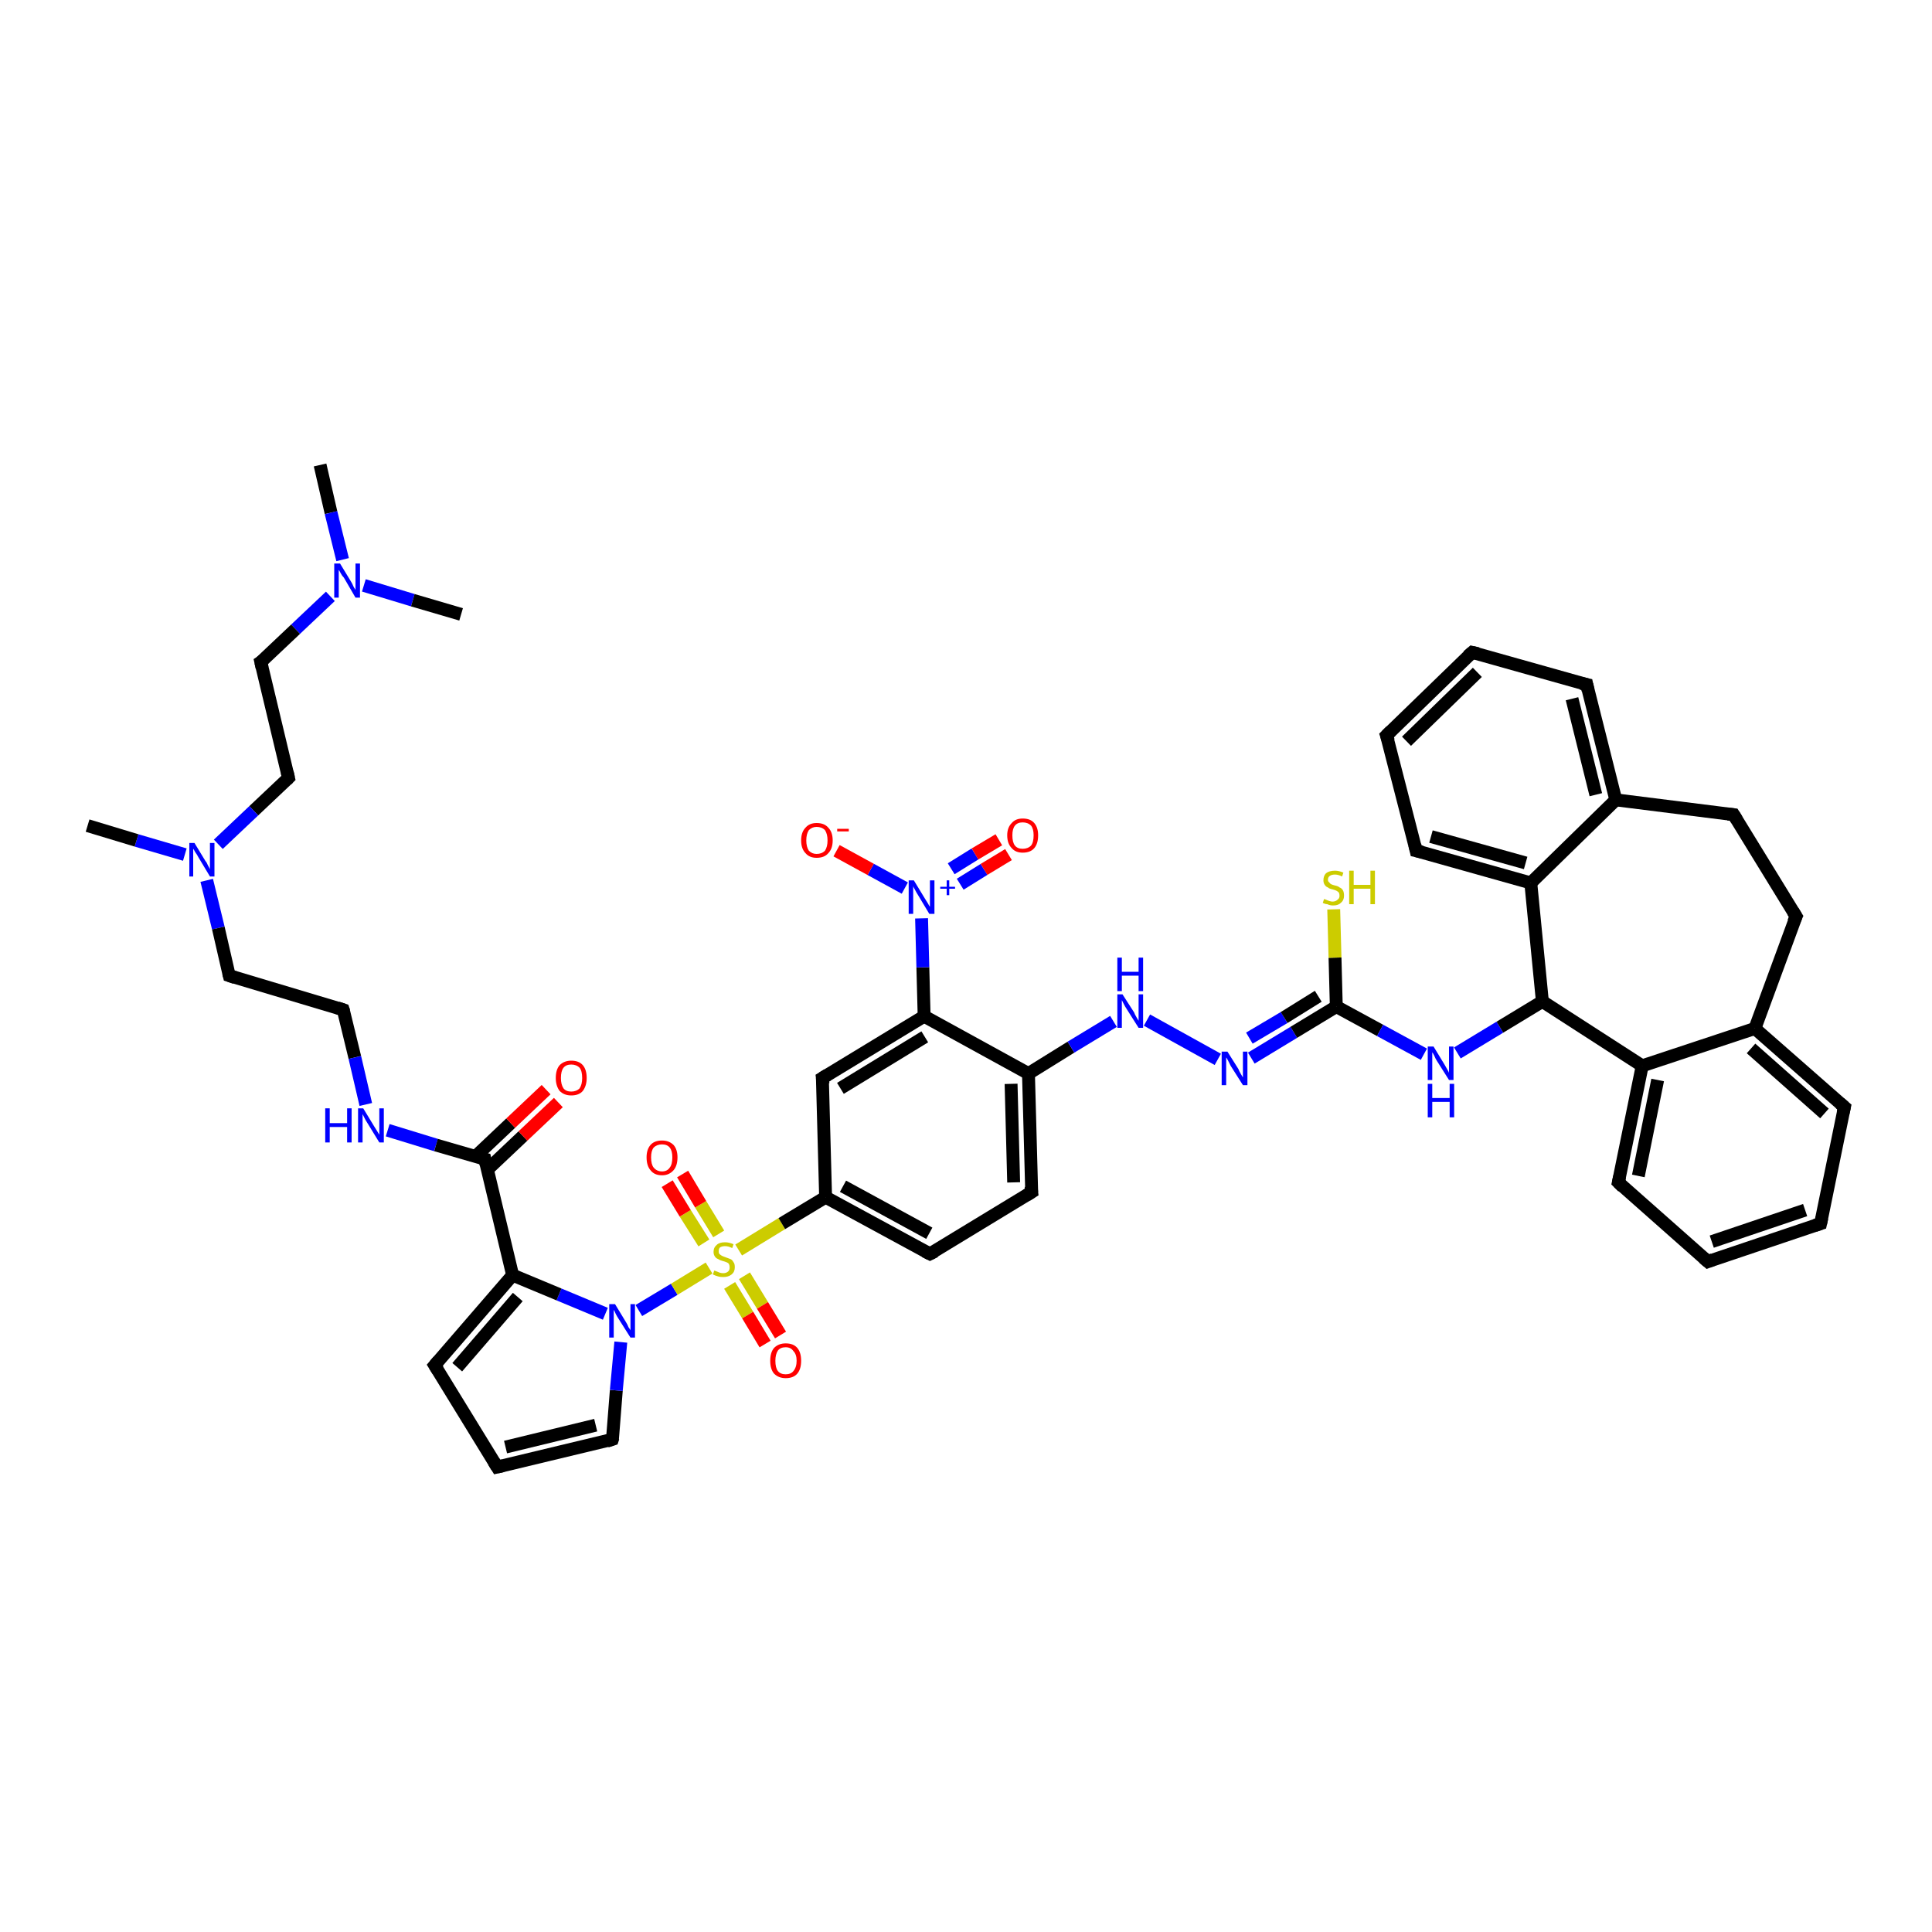 <?xml version='1.0' encoding='iso-8859-1'?>
<svg version='1.1' baseProfile='full'
              xmlns='http://www.w3.org/2000/svg'
                      xmlns:rdkit='http://www.rdkit.org/xml'
                      xmlns:xlink='http://www.w3.org/1999/xlink'
                  xml:space='preserve'
width='300px' height='300px' viewBox='0 0 300 300'>
<!-- END OF HEADER -->
<rect style='opacity:1.0;fill:#FFFFFF;stroke:none' width='300.0' height='300.0' x='0.0' y='0.0'> </rect>
<path class='bond-0 atom-0 atom-1' d='M 49.7,72.2 L 51.4,79.6' style='fill:none;fill-rule:evenodd;stroke:#000000;stroke-width:2.0px;stroke-linecap:butt;stroke-linejoin:miter;stroke-opacity:1' />
<path class='bond-0 atom-0 atom-1' d='M 51.4,79.6 L 53.2,86.9' style='fill:none;fill-rule:evenodd;stroke:#0000FF;stroke-width:2.0px;stroke-linecap:butt;stroke-linejoin:miter;stroke-opacity:1' />
<path class='bond-1 atom-1 atom-2' d='M 56.5,90.9 L 64.1,93.2' style='fill:none;fill-rule:evenodd;stroke:#0000FF;stroke-width:2.0px;stroke-linecap:butt;stroke-linejoin:miter;stroke-opacity:1' />
<path class='bond-1 atom-1 atom-2' d='M 64.1,93.2 L 71.6,95.4' style='fill:none;fill-rule:evenodd;stroke:#000000;stroke-width:2.0px;stroke-linecap:butt;stroke-linejoin:miter;stroke-opacity:1' />
<path class='bond-2 atom-1 atom-3' d='M 51.3,92.6 L 45.9,97.7' style='fill:none;fill-rule:evenodd;stroke:#0000FF;stroke-width:2.0px;stroke-linecap:butt;stroke-linejoin:miter;stroke-opacity:1' />
<path class='bond-2 atom-1 atom-3' d='M 45.9,97.7 L 40.5,102.8' style='fill:none;fill-rule:evenodd;stroke:#000000;stroke-width:2.0px;stroke-linecap:butt;stroke-linejoin:miter;stroke-opacity:1' />
<path class='bond-3 atom-3 atom-4' d='M 40.5,102.8 L 44.8,120.8' style='fill:none;fill-rule:evenodd;stroke:#000000;stroke-width:2.0px;stroke-linecap:butt;stroke-linejoin:miter;stroke-opacity:1' />
<path class='bond-4 atom-4 atom-5' d='M 44.8,120.8 L 39.4,125.9' style='fill:none;fill-rule:evenodd;stroke:#000000;stroke-width:2.0px;stroke-linecap:butt;stroke-linejoin:miter;stroke-opacity:1' />
<path class='bond-4 atom-4 atom-5' d='M 39.4,125.9 L 33.9,131.1' style='fill:none;fill-rule:evenodd;stroke:#0000FF;stroke-width:2.0px;stroke-linecap:butt;stroke-linejoin:miter;stroke-opacity:1' />
<path class='bond-5 atom-5 atom-6' d='M 28.7,132.7 L 21.2,130.5' style='fill:none;fill-rule:evenodd;stroke:#0000FF;stroke-width:2.0px;stroke-linecap:butt;stroke-linejoin:miter;stroke-opacity:1' />
<path class='bond-5 atom-5 atom-6' d='M 21.2,130.5 L 13.6,128.2' style='fill:none;fill-rule:evenodd;stroke:#000000;stroke-width:2.0px;stroke-linecap:butt;stroke-linejoin:miter;stroke-opacity:1' />
<path class='bond-6 atom-5 atom-7' d='M 32.1,136.7 L 33.9,144.1' style='fill:none;fill-rule:evenodd;stroke:#0000FF;stroke-width:2.0px;stroke-linecap:butt;stroke-linejoin:miter;stroke-opacity:1' />
<path class='bond-6 atom-5 atom-7' d='M 33.9,144.1 L 35.6,151.5' style='fill:none;fill-rule:evenodd;stroke:#000000;stroke-width:2.0px;stroke-linecap:butt;stroke-linejoin:miter;stroke-opacity:1' />
<path class='bond-7 atom-7 atom-8' d='M 35.6,151.5 L 53.3,156.8' style='fill:none;fill-rule:evenodd;stroke:#000000;stroke-width:2.0px;stroke-linecap:butt;stroke-linejoin:miter;stroke-opacity:1' />
<path class='bond-8 atom-8 atom-9' d='M 53.3,156.8 L 55.1,164.2' style='fill:none;fill-rule:evenodd;stroke:#000000;stroke-width:2.0px;stroke-linecap:butt;stroke-linejoin:miter;stroke-opacity:1' />
<path class='bond-8 atom-8 atom-9' d='M 55.1,164.2 L 56.8,171.5' style='fill:none;fill-rule:evenodd;stroke:#0000FF;stroke-width:2.0px;stroke-linecap:butt;stroke-linejoin:miter;stroke-opacity:1' />
<path class='bond-9 atom-9 atom-10' d='M 60.2,175.5 L 67.7,177.8' style='fill:none;fill-rule:evenodd;stroke:#0000FF;stroke-width:2.0px;stroke-linecap:butt;stroke-linejoin:miter;stroke-opacity:1' />
<path class='bond-9 atom-9 atom-10' d='M 67.7,177.8 L 75.3,180.0' style='fill:none;fill-rule:evenodd;stroke:#000000;stroke-width:2.0px;stroke-linecap:butt;stroke-linejoin:miter;stroke-opacity:1' />
<path class='bond-10 atom-10 atom-11' d='M 75.7,181.6 L 81.2,176.4' style='fill:none;fill-rule:evenodd;stroke:#000000;stroke-width:2.0px;stroke-linecap:butt;stroke-linejoin:miter;stroke-opacity:1' />
<path class='bond-10 atom-10 atom-11' d='M 81.2,176.4 L 86.7,171.2' style='fill:none;fill-rule:evenodd;stroke:#FF0000;stroke-width:2.0px;stroke-linecap:butt;stroke-linejoin:miter;stroke-opacity:1' />
<path class='bond-10 atom-10 atom-11' d='M 73.8,179.6 L 79.3,174.4' style='fill:none;fill-rule:evenodd;stroke:#000000;stroke-width:2.0px;stroke-linecap:butt;stroke-linejoin:miter;stroke-opacity:1' />
<path class='bond-10 atom-10 atom-11' d='M 79.3,174.4 L 84.8,169.2' style='fill:none;fill-rule:evenodd;stroke:#FF0000;stroke-width:2.0px;stroke-linecap:butt;stroke-linejoin:miter;stroke-opacity:1' />
<path class='bond-11 atom-10 atom-12' d='M 75.3,180.0 L 79.6,198.0' style='fill:none;fill-rule:evenodd;stroke:#000000;stroke-width:2.0px;stroke-linecap:butt;stroke-linejoin:miter;stroke-opacity:1' />
<path class='bond-12 atom-12 atom-13' d='M 79.6,198.0 L 67.5,212.0' style='fill:none;fill-rule:evenodd;stroke:#000000;stroke-width:2.0px;stroke-linecap:butt;stroke-linejoin:miter;stroke-opacity:1' />
<path class='bond-12 atom-12 atom-13' d='M 80.4,201.4 L 71.0,212.3' style='fill:none;fill-rule:evenodd;stroke:#000000;stroke-width:2.0px;stroke-linecap:butt;stroke-linejoin:miter;stroke-opacity:1' />
<path class='bond-13 atom-13 atom-14' d='M 67.5,212.0 L 77.2,227.8' style='fill:none;fill-rule:evenodd;stroke:#000000;stroke-width:2.0px;stroke-linecap:butt;stroke-linejoin:miter;stroke-opacity:1' />
<path class='bond-14 atom-14 atom-15' d='M 77.2,227.8 L 95.1,223.5' style='fill:none;fill-rule:evenodd;stroke:#000000;stroke-width:2.0px;stroke-linecap:butt;stroke-linejoin:miter;stroke-opacity:1' />
<path class='bond-14 atom-14 atom-15' d='M 78.5,224.7 L 92.5,221.3' style='fill:none;fill-rule:evenodd;stroke:#000000;stroke-width:2.0px;stroke-linecap:butt;stroke-linejoin:miter;stroke-opacity:1' />
<path class='bond-15 atom-15 atom-16' d='M 95.1,223.5 L 95.7,215.9' style='fill:none;fill-rule:evenodd;stroke:#000000;stroke-width:2.0px;stroke-linecap:butt;stroke-linejoin:miter;stroke-opacity:1' />
<path class='bond-15 atom-15 atom-16' d='M 95.7,215.9 L 96.4,208.4' style='fill:none;fill-rule:evenodd;stroke:#0000FF;stroke-width:2.0px;stroke-linecap:butt;stroke-linejoin:miter;stroke-opacity:1' />
<path class='bond-16 atom-16 atom-17' d='M 99.2,203.5 L 104.7,200.2' style='fill:none;fill-rule:evenodd;stroke:#0000FF;stroke-width:2.0px;stroke-linecap:butt;stroke-linejoin:miter;stroke-opacity:1' />
<path class='bond-16 atom-16 atom-17' d='M 104.7,200.2 L 110.1,196.9' style='fill:none;fill-rule:evenodd;stroke:#CCCC00;stroke-width:2.0px;stroke-linecap:butt;stroke-linejoin:miter;stroke-opacity:1' />
<path class='bond-17 atom-17 atom-18' d='M 111.6,191.6 L 108.8,187.0' style='fill:none;fill-rule:evenodd;stroke:#CCCC00;stroke-width:2.0px;stroke-linecap:butt;stroke-linejoin:miter;stroke-opacity:1' />
<path class='bond-17 atom-17 atom-18' d='M 108.8,187.0 L 106.0,182.3' style='fill:none;fill-rule:evenodd;stroke:#FF0000;stroke-width:2.0px;stroke-linecap:butt;stroke-linejoin:miter;stroke-opacity:1' />
<path class='bond-17 atom-17 atom-18' d='M 109.3,193.0 L 106.4,188.4' style='fill:none;fill-rule:evenodd;stroke:#CCCC00;stroke-width:2.0px;stroke-linecap:butt;stroke-linejoin:miter;stroke-opacity:1' />
<path class='bond-17 atom-17 atom-18' d='M 106.4,188.4 L 103.6,183.8' style='fill:none;fill-rule:evenodd;stroke:#FF0000;stroke-width:2.0px;stroke-linecap:butt;stroke-linejoin:miter;stroke-opacity:1' />
<path class='bond-18 atom-17 atom-19' d='M 113.3,199.6 L 116.1,204.2' style='fill:none;fill-rule:evenodd;stroke:#CCCC00;stroke-width:2.0px;stroke-linecap:butt;stroke-linejoin:miter;stroke-opacity:1' />
<path class='bond-18 atom-17 atom-19' d='M 116.1,204.2 L 118.8,208.7' style='fill:none;fill-rule:evenodd;stroke:#FF0000;stroke-width:2.0px;stroke-linecap:butt;stroke-linejoin:miter;stroke-opacity:1' />
<path class='bond-18 atom-17 atom-19' d='M 115.6,198.1 L 118.4,202.7' style='fill:none;fill-rule:evenodd;stroke:#CCCC00;stroke-width:2.0px;stroke-linecap:butt;stroke-linejoin:miter;stroke-opacity:1' />
<path class='bond-18 atom-17 atom-19' d='M 118.4,202.7 L 121.2,207.3' style='fill:none;fill-rule:evenodd;stroke:#FF0000;stroke-width:2.0px;stroke-linecap:butt;stroke-linejoin:miter;stroke-opacity:1' />
<path class='bond-19 atom-17 atom-20' d='M 114.7,194.1 L 121.4,190.0' style='fill:none;fill-rule:evenodd;stroke:#CCCC00;stroke-width:2.0px;stroke-linecap:butt;stroke-linejoin:miter;stroke-opacity:1' />
<path class='bond-19 atom-17 atom-20' d='M 121.4,190.0 L 128.2,185.9' style='fill:none;fill-rule:evenodd;stroke:#000000;stroke-width:2.0px;stroke-linecap:butt;stroke-linejoin:miter;stroke-opacity:1' />
<path class='bond-20 atom-20 atom-21' d='M 128.2,185.9 L 144.4,194.7' style='fill:none;fill-rule:evenodd;stroke:#000000;stroke-width:2.0px;stroke-linecap:butt;stroke-linejoin:miter;stroke-opacity:1' />
<path class='bond-20 atom-20 atom-21' d='M 130.9,184.2 L 144.3,191.5' style='fill:none;fill-rule:evenodd;stroke:#000000;stroke-width:2.0px;stroke-linecap:butt;stroke-linejoin:miter;stroke-opacity:1' />
<path class='bond-21 atom-21 atom-22' d='M 144.4,194.7 L 160.2,185.1' style='fill:none;fill-rule:evenodd;stroke:#000000;stroke-width:2.0px;stroke-linecap:butt;stroke-linejoin:miter;stroke-opacity:1' />
<path class='bond-22 atom-22 atom-23' d='M 160.2,185.1 L 159.7,166.7' style='fill:none;fill-rule:evenodd;stroke:#000000;stroke-width:2.0px;stroke-linecap:butt;stroke-linejoin:miter;stroke-opacity:1' />
<path class='bond-22 atom-22 atom-23' d='M 157.4,183.6 L 157.0,168.3' style='fill:none;fill-rule:evenodd;stroke:#000000;stroke-width:2.0px;stroke-linecap:butt;stroke-linejoin:miter;stroke-opacity:1' />
<path class='bond-23 atom-23 atom-24' d='M 159.7,166.7 L 166.3,162.6' style='fill:none;fill-rule:evenodd;stroke:#000000;stroke-width:2.0px;stroke-linecap:butt;stroke-linejoin:miter;stroke-opacity:1' />
<path class='bond-23 atom-23 atom-24' d='M 166.3,162.6 L 172.9,158.6' style='fill:none;fill-rule:evenodd;stroke:#0000FF;stroke-width:2.0px;stroke-linecap:butt;stroke-linejoin:miter;stroke-opacity:1' />
<path class='bond-24 atom-24 atom-25' d='M 178.1,158.4 L 189.1,164.5' style='fill:none;fill-rule:evenodd;stroke:#0000FF;stroke-width:2.0px;stroke-linecap:butt;stroke-linejoin:miter;stroke-opacity:1' />
<path class='bond-25 atom-25 atom-26' d='M 194.3,164.3 L 200.9,160.3' style='fill:none;fill-rule:evenodd;stroke:#0000FF;stroke-width:2.0px;stroke-linecap:butt;stroke-linejoin:miter;stroke-opacity:1' />
<path class='bond-25 atom-25 atom-26' d='M 200.9,160.3 L 207.5,156.3' style='fill:none;fill-rule:evenodd;stroke:#000000;stroke-width:2.0px;stroke-linecap:butt;stroke-linejoin:miter;stroke-opacity:1' />
<path class='bond-25 atom-25 atom-26' d='M 194.0,161.2 L 199.4,158.0' style='fill:none;fill-rule:evenodd;stroke:#0000FF;stroke-width:2.0px;stroke-linecap:butt;stroke-linejoin:miter;stroke-opacity:1' />
<path class='bond-25 atom-25 atom-26' d='M 199.4,158.0 L 204.7,154.7' style='fill:none;fill-rule:evenodd;stroke:#000000;stroke-width:2.0px;stroke-linecap:butt;stroke-linejoin:miter;stroke-opacity:1' />
<path class='bond-26 atom-26 atom-27' d='M 207.5,156.3 L 207.3,148.7' style='fill:none;fill-rule:evenodd;stroke:#000000;stroke-width:2.0px;stroke-linecap:butt;stroke-linejoin:miter;stroke-opacity:1' />
<path class='bond-26 atom-26 atom-27' d='M 207.3,148.7 L 207.1,141.2' style='fill:none;fill-rule:evenodd;stroke:#CCCC00;stroke-width:2.0px;stroke-linecap:butt;stroke-linejoin:miter;stroke-opacity:1' />
<path class='bond-27 atom-26 atom-28' d='M 207.5,156.3 L 214.3,160.0' style='fill:none;fill-rule:evenodd;stroke:#000000;stroke-width:2.0px;stroke-linecap:butt;stroke-linejoin:miter;stroke-opacity:1' />
<path class='bond-27 atom-26 atom-28' d='M 214.3,160.0 L 221.1,163.7' style='fill:none;fill-rule:evenodd;stroke:#0000FF;stroke-width:2.0px;stroke-linecap:butt;stroke-linejoin:miter;stroke-opacity:1' />
<path class='bond-28 atom-28 atom-29' d='M 226.3,163.5 L 232.9,159.5' style='fill:none;fill-rule:evenodd;stroke:#0000FF;stroke-width:2.0px;stroke-linecap:butt;stroke-linejoin:miter;stroke-opacity:1' />
<path class='bond-28 atom-28 atom-29' d='M 232.9,159.5 L 239.5,155.5' style='fill:none;fill-rule:evenodd;stroke:#000000;stroke-width:2.0px;stroke-linecap:butt;stroke-linejoin:miter;stroke-opacity:1' />
<path class='bond-29 atom-29 atom-30' d='M 239.5,155.5 L 255.0,165.5' style='fill:none;fill-rule:evenodd;stroke:#000000;stroke-width:2.0px;stroke-linecap:butt;stroke-linejoin:miter;stroke-opacity:1' />
<path class='bond-30 atom-30 atom-31' d='M 255.0,165.5 L 251.3,183.6' style='fill:none;fill-rule:evenodd;stroke:#000000;stroke-width:2.0px;stroke-linecap:butt;stroke-linejoin:miter;stroke-opacity:1' />
<path class='bond-30 atom-30 atom-31' d='M 257.4,167.7 L 254.4,182.6' style='fill:none;fill-rule:evenodd;stroke:#000000;stroke-width:2.0px;stroke-linecap:butt;stroke-linejoin:miter;stroke-opacity:1' />
<path class='bond-31 atom-31 atom-32' d='M 251.3,183.6 L 265.2,195.9' style='fill:none;fill-rule:evenodd;stroke:#000000;stroke-width:2.0px;stroke-linecap:butt;stroke-linejoin:miter;stroke-opacity:1' />
<path class='bond-32 atom-32 atom-33' d='M 265.2,195.9 L 282.7,190.0' style='fill:none;fill-rule:evenodd;stroke:#000000;stroke-width:2.0px;stroke-linecap:butt;stroke-linejoin:miter;stroke-opacity:1' />
<path class='bond-32 atom-32 atom-33' d='M 265.8,192.8 L 280.3,187.9' style='fill:none;fill-rule:evenodd;stroke:#000000;stroke-width:2.0px;stroke-linecap:butt;stroke-linejoin:miter;stroke-opacity:1' />
<path class='bond-33 atom-33 atom-34' d='M 282.7,190.0 L 286.4,171.9' style='fill:none;fill-rule:evenodd;stroke:#000000;stroke-width:2.0px;stroke-linecap:butt;stroke-linejoin:miter;stroke-opacity:1' />
<path class='bond-34 atom-34 atom-35' d='M 286.4,171.9 L 272.5,159.7' style='fill:none;fill-rule:evenodd;stroke:#000000;stroke-width:2.0px;stroke-linecap:butt;stroke-linejoin:miter;stroke-opacity:1' />
<path class='bond-34 atom-34 atom-35' d='M 283.3,172.9 L 271.9,162.8' style='fill:none;fill-rule:evenodd;stroke:#000000;stroke-width:2.0px;stroke-linecap:butt;stroke-linejoin:miter;stroke-opacity:1' />
<path class='bond-35 atom-35 atom-36' d='M 272.5,159.7 L 278.9,142.3' style='fill:none;fill-rule:evenodd;stroke:#000000;stroke-width:2.0px;stroke-linecap:butt;stroke-linejoin:miter;stroke-opacity:1' />
<path class='bond-36 atom-36 atom-37' d='M 278.9,142.3 L 269.2,126.5' style='fill:none;fill-rule:evenodd;stroke:#000000;stroke-width:2.0px;stroke-linecap:butt;stroke-linejoin:miter;stroke-opacity:1' />
<path class='bond-37 atom-37 atom-38' d='M 269.2,126.5 L 250.9,124.2' style='fill:none;fill-rule:evenodd;stroke:#000000;stroke-width:2.0px;stroke-linecap:butt;stroke-linejoin:miter;stroke-opacity:1' />
<path class='bond-38 atom-38 atom-39' d='M 250.9,124.2 L 246.4,106.3' style='fill:none;fill-rule:evenodd;stroke:#000000;stroke-width:2.0px;stroke-linecap:butt;stroke-linejoin:miter;stroke-opacity:1' />
<path class='bond-38 atom-38 atom-39' d='M 247.8,123.4 L 244.1,108.5' style='fill:none;fill-rule:evenodd;stroke:#000000;stroke-width:2.0px;stroke-linecap:butt;stroke-linejoin:miter;stroke-opacity:1' />
<path class='bond-39 atom-39 atom-40' d='M 246.4,106.3 L 228.6,101.3' style='fill:none;fill-rule:evenodd;stroke:#000000;stroke-width:2.0px;stroke-linecap:butt;stroke-linejoin:miter;stroke-opacity:1' />
<path class='bond-40 atom-40 atom-41' d='M 228.6,101.3 L 215.3,114.2' style='fill:none;fill-rule:evenodd;stroke:#000000;stroke-width:2.0px;stroke-linecap:butt;stroke-linejoin:miter;stroke-opacity:1' />
<path class='bond-40 atom-40 atom-41' d='M 229.4,104.4 L 218.4,115.1' style='fill:none;fill-rule:evenodd;stroke:#000000;stroke-width:2.0px;stroke-linecap:butt;stroke-linejoin:miter;stroke-opacity:1' />
<path class='bond-41 atom-41 atom-42' d='M 215.3,114.2 L 219.9,132.1' style='fill:none;fill-rule:evenodd;stroke:#000000;stroke-width:2.0px;stroke-linecap:butt;stroke-linejoin:miter;stroke-opacity:1' />
<path class='bond-42 atom-42 atom-43' d='M 219.9,132.1 L 237.7,137.1' style='fill:none;fill-rule:evenodd;stroke:#000000;stroke-width:2.0px;stroke-linecap:butt;stroke-linejoin:miter;stroke-opacity:1' />
<path class='bond-42 atom-42 atom-43' d='M 222.2,129.9 L 236.9,134.0' style='fill:none;fill-rule:evenodd;stroke:#000000;stroke-width:2.0px;stroke-linecap:butt;stroke-linejoin:miter;stroke-opacity:1' />
<path class='bond-43 atom-23 atom-44' d='M 159.7,166.7 L 143.5,157.8' style='fill:none;fill-rule:evenodd;stroke:#000000;stroke-width:2.0px;stroke-linecap:butt;stroke-linejoin:miter;stroke-opacity:1' />
<path class='bond-44 atom-44 atom-45' d='M 143.5,157.8 L 143.3,150.2' style='fill:none;fill-rule:evenodd;stroke:#000000;stroke-width:2.0px;stroke-linecap:butt;stroke-linejoin:miter;stroke-opacity:1' />
<path class='bond-44 atom-44 atom-45' d='M 143.3,150.2 L 143.1,142.6' style='fill:none;fill-rule:evenodd;stroke:#0000FF;stroke-width:2.0px;stroke-linecap:butt;stroke-linejoin:miter;stroke-opacity:1' />
<path class='bond-45 atom-45 atom-46' d='M 149.1,137.3 L 152.8,135.0' style='fill:none;fill-rule:evenodd;stroke:#0000FF;stroke-width:2.0px;stroke-linecap:butt;stroke-linejoin:miter;stroke-opacity:1' />
<path class='bond-45 atom-45 atom-46' d='M 152.8,135.0 L 156.6,132.7' style='fill:none;fill-rule:evenodd;stroke:#FF0000;stroke-width:2.0px;stroke-linecap:butt;stroke-linejoin:miter;stroke-opacity:1' />
<path class='bond-45 atom-45 atom-46' d='M 147.7,134.9 L 151.4,132.6' style='fill:none;fill-rule:evenodd;stroke:#0000FF;stroke-width:2.0px;stroke-linecap:butt;stroke-linejoin:miter;stroke-opacity:1' />
<path class='bond-45 atom-45 atom-46' d='M 151.4,132.6 L 155.1,130.4' style='fill:none;fill-rule:evenodd;stroke:#FF0000;stroke-width:2.0px;stroke-linecap:butt;stroke-linejoin:miter;stroke-opacity:1' />
<path class='bond-46 atom-45 atom-47' d='M 140.5,137.9 L 135.2,135.0' style='fill:none;fill-rule:evenodd;stroke:#0000FF;stroke-width:2.0px;stroke-linecap:butt;stroke-linejoin:miter;stroke-opacity:1' />
<path class='bond-46 atom-45 atom-47' d='M 135.2,135.0 L 129.9,132.1' style='fill:none;fill-rule:evenodd;stroke:#FF0000;stroke-width:2.0px;stroke-linecap:butt;stroke-linejoin:miter;stroke-opacity:1' />
<path class='bond-47 atom-44 atom-48' d='M 143.5,157.8 L 127.7,167.4' style='fill:none;fill-rule:evenodd;stroke:#000000;stroke-width:2.0px;stroke-linecap:butt;stroke-linejoin:miter;stroke-opacity:1' />
<path class='bond-47 atom-44 atom-48' d='M 143.6,161.0 L 130.5,169.0' style='fill:none;fill-rule:evenodd;stroke:#000000;stroke-width:2.0px;stroke-linecap:butt;stroke-linejoin:miter;stroke-opacity:1' />
<path class='bond-48 atom-16 atom-12' d='M 94.0,204.0 L 86.8,201.0' style='fill:none;fill-rule:evenodd;stroke:#0000FF;stroke-width:2.0px;stroke-linecap:butt;stroke-linejoin:miter;stroke-opacity:1' />
<path class='bond-48 atom-16 atom-12' d='M 86.8,201.0 L 79.6,198.0' style='fill:none;fill-rule:evenodd;stroke:#000000;stroke-width:2.0px;stroke-linecap:butt;stroke-linejoin:miter;stroke-opacity:1' />
<path class='bond-49 atom-48 atom-20' d='M 127.7,167.4 L 128.2,185.9' style='fill:none;fill-rule:evenodd;stroke:#000000;stroke-width:2.0px;stroke-linecap:butt;stroke-linejoin:miter;stroke-opacity:1' />
<path class='bond-50 atom-43 atom-29' d='M 237.7,137.1 L 239.5,155.5' style='fill:none;fill-rule:evenodd;stroke:#000000;stroke-width:2.0px;stroke-linecap:butt;stroke-linejoin:miter;stroke-opacity:1' />
<path class='bond-51 atom-35 atom-30' d='M 272.5,159.7 L 255.0,165.5' style='fill:none;fill-rule:evenodd;stroke:#000000;stroke-width:2.0px;stroke-linecap:butt;stroke-linejoin:miter;stroke-opacity:1' />
<path class='bond-52 atom-43 atom-38' d='M 237.7,137.1 L 250.9,124.2' style='fill:none;fill-rule:evenodd;stroke:#000000;stroke-width:2.0px;stroke-linecap:butt;stroke-linejoin:miter;stroke-opacity:1' />
<path d='M 40.8,102.6 L 40.5,102.8 L 40.7,103.7' style='fill:none;stroke:#000000;stroke-width:2.0px;stroke-linecap:butt;stroke-linejoin:miter;stroke-opacity:1;' />
<path d='M 44.6,119.9 L 44.8,120.8 L 44.5,121.1' style='fill:none;stroke:#000000;stroke-width:2.0px;stroke-linecap:butt;stroke-linejoin:miter;stroke-opacity:1;' />
<path d='M 35.5,151.1 L 35.6,151.5 L 36.5,151.8' style='fill:none;stroke:#000000;stroke-width:2.0px;stroke-linecap:butt;stroke-linejoin:miter;stroke-opacity:1;' />
<path d='M 52.4,156.5 L 53.3,156.8 L 53.4,157.1' style='fill:none;stroke:#000000;stroke-width:2.0px;stroke-linecap:butt;stroke-linejoin:miter;stroke-opacity:1;' />
<path d='M 74.9,179.9 L 75.3,180.0 L 75.5,180.9' style='fill:none;stroke:#000000;stroke-width:2.0px;stroke-linecap:butt;stroke-linejoin:miter;stroke-opacity:1;' />
<path d='M 68.1,211.3 L 67.5,212.0 L 68.0,212.8' style='fill:none;stroke:#000000;stroke-width:2.0px;stroke-linecap:butt;stroke-linejoin:miter;stroke-opacity:1;' />
<path d='M 76.7,227.0 L 77.2,227.8 L 78.1,227.6' style='fill:none;stroke:#000000;stroke-width:2.0px;stroke-linecap:butt;stroke-linejoin:miter;stroke-opacity:1;' />
<path d='M 94.2,223.8 L 95.1,223.5 L 95.2,223.2' style='fill:none;stroke:#000000;stroke-width:2.0px;stroke-linecap:butt;stroke-linejoin:miter;stroke-opacity:1;' />
<path d='M 143.6,194.3 L 144.4,194.7 L 145.2,194.3' style='fill:none;stroke:#000000;stroke-width:2.0px;stroke-linecap:butt;stroke-linejoin:miter;stroke-opacity:1;' />
<path d='M 159.4,185.6 L 160.2,185.1 L 160.1,184.2' style='fill:none;stroke:#000000;stroke-width:2.0px;stroke-linecap:butt;stroke-linejoin:miter;stroke-opacity:1;' />
<path d='M 251.5,182.7 L 251.3,183.6 L 252.0,184.3' style='fill:none;stroke:#000000;stroke-width:2.0px;stroke-linecap:butt;stroke-linejoin:miter;stroke-opacity:1;' />
<path d='M 264.5,195.3 L 265.2,195.9 L 266.0,195.6' style='fill:none;stroke:#000000;stroke-width:2.0px;stroke-linecap:butt;stroke-linejoin:miter;stroke-opacity:1;' />
<path d='M 281.8,190.3 L 282.7,190.0 L 282.9,189.1' style='fill:none;stroke:#000000;stroke-width:2.0px;stroke-linecap:butt;stroke-linejoin:miter;stroke-opacity:1;' />
<path d='M 286.2,172.8 L 286.4,171.9 L 285.7,171.3' style='fill:none;stroke:#000000;stroke-width:2.0px;stroke-linecap:butt;stroke-linejoin:miter;stroke-opacity:1;' />
<path d='M 278.5,143.2 L 278.9,142.3 L 278.4,141.5' style='fill:none;stroke:#000000;stroke-width:2.0px;stroke-linecap:butt;stroke-linejoin:miter;stroke-opacity:1;' />
<path d='M 269.7,127.3 L 269.2,126.5 L 268.3,126.4' style='fill:none;stroke:#000000;stroke-width:2.0px;stroke-linecap:butt;stroke-linejoin:miter;stroke-opacity:1;' />
<path d='M 246.6,107.2 L 246.4,106.3 L 245.5,106.1' style='fill:none;stroke:#000000;stroke-width:2.0px;stroke-linecap:butt;stroke-linejoin:miter;stroke-opacity:1;' />
<path d='M 229.5,101.5 L 228.6,101.3 L 227.9,101.9' style='fill:none;stroke:#000000;stroke-width:2.0px;stroke-linecap:butt;stroke-linejoin:miter;stroke-opacity:1;' />
<path d='M 216.0,113.5 L 215.3,114.2 L 215.6,115.1' style='fill:none;stroke:#000000;stroke-width:2.0px;stroke-linecap:butt;stroke-linejoin:miter;stroke-opacity:1;' />
<path d='M 219.7,131.2 L 219.9,132.1 L 220.8,132.3' style='fill:none;stroke:#000000;stroke-width:2.0px;stroke-linecap:butt;stroke-linejoin:miter;stroke-opacity:1;' />
<path d='M 128.5,166.9 L 127.7,167.4 L 127.8,168.3' style='fill:none;stroke:#000000;stroke-width:2.0px;stroke-linecap:butt;stroke-linejoin:miter;stroke-opacity:1;' />
<path class='atom-1' d='M 52.8 87.5
L 54.5 90.3
Q 54.7 90.6, 54.9 91.1
Q 55.2 91.6, 55.2 91.6
L 55.2 87.5
L 55.9 87.5
L 55.9 92.8
L 55.2 92.8
L 53.4 89.7
Q 53.1 89.4, 52.9 89.0
Q 52.7 88.6, 52.6 88.5
L 52.6 92.8
L 51.9 92.8
L 51.9 87.5
L 52.8 87.5
' fill='#0000FF'/>
<path class='atom-5' d='M 30.2 130.9
L 31.9 133.7
Q 32.1 133.9, 32.3 134.4
Q 32.6 134.9, 32.6 135.0
L 32.6 130.9
L 33.3 130.9
L 33.3 136.1
L 32.6 136.1
L 30.8 133.1
Q 30.6 132.7, 30.3 132.3
Q 30.1 131.9, 30.0 131.8
L 30.0 136.1
L 29.4 136.1
L 29.4 130.9
L 30.2 130.9
' fill='#0000FF'/>
<path class='atom-9' d='M 50.5 172.1
L 51.2 172.1
L 51.2 174.4
L 53.9 174.4
L 53.9 172.1
L 54.6 172.1
L 54.6 177.4
L 53.9 177.4
L 53.9 175.0
L 51.2 175.0
L 51.2 177.4
L 50.5 177.4
L 50.5 172.1
' fill='#0000FF'/>
<path class='atom-9' d='M 56.4 172.1
L 58.1 174.9
Q 58.3 175.2, 58.6 175.7
Q 58.9 176.2, 58.9 176.2
L 58.9 172.1
L 59.6 172.1
L 59.6 177.4
L 58.9 177.4
L 57.0 174.3
Q 56.8 174.0, 56.6 173.6
Q 56.4 173.2, 56.3 173.0
L 56.3 177.4
L 55.6 177.4
L 55.6 172.1
L 56.4 172.1
' fill='#0000FF'/>
<path class='atom-11' d='M 86.3 167.4
Q 86.3 166.1, 86.9 165.4
Q 87.6 164.7, 88.7 164.7
Q 89.9 164.7, 90.5 165.4
Q 91.1 166.1, 91.1 167.4
Q 91.1 168.6, 90.5 169.4
Q 89.9 170.1, 88.7 170.1
Q 87.6 170.1, 86.9 169.4
Q 86.3 168.6, 86.3 167.4
M 88.7 169.5
Q 89.5 169.5, 90.0 169.0
Q 90.4 168.4, 90.4 167.4
Q 90.4 166.3, 90.0 165.8
Q 89.5 165.3, 88.7 165.3
Q 87.9 165.3, 87.5 165.8
Q 87.1 166.3, 87.1 167.4
Q 87.1 168.4, 87.5 169.0
Q 87.9 169.5, 88.7 169.5
' fill='#FF0000'/>
<path class='atom-16' d='M 95.5 202.5
L 97.2 205.3
Q 97.4 205.6, 97.6 206.1
Q 97.9 206.5, 97.9 206.6
L 97.9 202.5
L 98.6 202.5
L 98.6 207.7
L 97.9 207.7
L 96.0 204.7
Q 95.8 204.4, 95.6 204.0
Q 95.4 203.5, 95.3 203.4
L 95.3 207.7
L 94.6 207.7
L 94.6 202.5
L 95.5 202.5
' fill='#0000FF'/>
<path class='atom-17' d='M 110.9 197.3
Q 111.0 197.3, 111.2 197.4
Q 111.5 197.5, 111.7 197.6
Q 112.0 197.7, 112.3 197.7
Q 112.8 197.7, 113.1 197.4
Q 113.3 197.2, 113.3 196.8
Q 113.3 196.5, 113.2 196.3
Q 113.1 196.1, 112.8 196.0
Q 112.6 195.9, 112.2 195.8
Q 111.8 195.7, 111.5 195.5
Q 111.2 195.4, 111.0 195.1
Q 110.8 194.8, 110.8 194.4
Q 110.8 193.7, 111.3 193.3
Q 111.7 192.9, 112.6 192.9
Q 113.2 192.9, 113.9 193.2
L 113.7 193.8
Q 113.1 193.5, 112.6 193.5
Q 112.1 193.5, 111.8 193.7
Q 111.6 193.9, 111.6 194.3
Q 111.6 194.6, 111.7 194.7
Q 111.9 194.9, 112.1 195.0
Q 112.3 195.1, 112.6 195.2
Q 113.1 195.4, 113.4 195.5
Q 113.7 195.6, 113.9 196.0
Q 114.1 196.2, 114.1 196.8
Q 114.1 197.5, 113.6 197.9
Q 113.1 198.3, 112.3 198.3
Q 111.8 198.3, 111.5 198.2
Q 111.1 198.1, 110.7 197.9
L 110.9 197.3
' fill='#CCCC00'/>
<path class='atom-18' d='M 100.4 179.7
Q 100.4 178.5, 101.0 177.8
Q 101.6 177.1, 102.8 177.1
Q 103.9 177.1, 104.6 177.8
Q 105.2 178.5, 105.2 179.7
Q 105.2 181.0, 104.6 181.7
Q 103.9 182.5, 102.8 182.5
Q 101.6 182.5, 101.0 181.7
Q 100.4 181.0, 100.4 179.7
M 102.8 181.9
Q 103.6 181.9, 104.0 181.3
Q 104.4 180.8, 104.4 179.7
Q 104.4 178.7, 104.0 178.2
Q 103.6 177.7, 102.8 177.7
Q 102.0 177.7, 101.5 178.2
Q 101.1 178.7, 101.1 179.7
Q 101.1 180.8, 101.5 181.3
Q 102.0 181.9, 102.8 181.9
' fill='#FF0000'/>
<path class='atom-19' d='M 119.6 211.3
Q 119.6 210.0, 120.2 209.3
Q 120.9 208.6, 122.0 208.6
Q 123.2 208.6, 123.8 209.3
Q 124.4 210.0, 124.4 211.3
Q 124.4 212.6, 123.8 213.3
Q 123.2 214.0, 122.0 214.0
Q 120.9 214.0, 120.2 213.3
Q 119.6 212.6, 119.6 211.3
M 122.0 213.4
Q 122.8 213.4, 123.2 212.9
Q 123.7 212.3, 123.7 211.3
Q 123.7 210.3, 123.2 209.8
Q 122.8 209.2, 122.0 209.2
Q 121.2 209.2, 120.8 209.7
Q 120.4 210.3, 120.4 211.3
Q 120.4 212.4, 120.8 212.9
Q 121.2 213.4, 122.0 213.4
' fill='#FF0000'/>
<path class='atom-24' d='M 174.3 154.4
L 176.1 157.2
Q 176.2 157.5, 176.5 158.0
Q 176.8 158.5, 176.8 158.5
L 176.8 154.4
L 177.5 154.4
L 177.5 159.6
L 176.8 159.6
L 174.9 156.6
Q 174.7 156.3, 174.5 155.9
Q 174.3 155.5, 174.2 155.3
L 174.2 159.6
L 173.5 159.6
L 173.5 154.4
L 174.3 154.4
' fill='#0000FF'/>
<path class='atom-24' d='M 173.5 148.7
L 174.2 148.7
L 174.2 150.9
L 176.8 150.9
L 176.8 148.7
L 177.5 148.7
L 177.5 153.9
L 176.8 153.9
L 176.8 151.5
L 174.2 151.5
L 174.2 153.9
L 173.5 153.9
L 173.5 148.7
' fill='#0000FF'/>
<path class='atom-25' d='M 190.6 163.3
L 192.3 166.0
Q 192.4 166.3, 192.7 166.8
Q 193.0 167.3, 193.0 167.3
L 193.0 163.3
L 193.7 163.3
L 193.7 168.5
L 193.0 168.5
L 191.1 165.5
Q 190.9 165.1, 190.7 164.7
Q 190.5 164.3, 190.4 164.2
L 190.4 168.5
L 189.7 168.5
L 189.7 163.3
L 190.6 163.3
' fill='#0000FF'/>
<path class='atom-27' d='M 205.6 139.6
Q 205.6 139.6, 205.9 139.7
Q 206.1 139.8, 206.4 139.9
Q 206.7 140.0, 206.9 140.0
Q 207.4 140.0, 207.7 139.7
Q 208.0 139.5, 208.0 139.1
Q 208.0 138.8, 207.9 138.6
Q 207.7 138.4, 207.5 138.3
Q 207.3 138.2, 206.9 138.1
Q 206.4 138.0, 206.2 137.8
Q 205.9 137.7, 205.7 137.4
Q 205.5 137.1, 205.5 136.7
Q 205.5 136.0, 205.9 135.6
Q 206.4 135.2, 207.3 135.2
Q 207.9 135.2, 208.6 135.5
L 208.4 136.1
Q 207.8 135.8, 207.3 135.8
Q 206.8 135.8, 206.5 136.0
Q 206.2 136.2, 206.2 136.6
Q 206.2 136.9, 206.4 137.0
Q 206.5 137.2, 206.7 137.3
Q 206.9 137.4, 207.3 137.5
Q 207.8 137.6, 208.0 137.8
Q 208.3 137.9, 208.5 138.2
Q 208.7 138.5, 208.7 139.1
Q 208.7 139.8, 208.2 140.2
Q 207.8 140.6, 207.0 140.6
Q 206.5 140.6, 206.1 140.4
Q 205.8 140.4, 205.4 140.2
L 205.6 139.6
' fill='#CCCC00'/>
<path class='atom-27' d='M 209.5 135.2
L 210.2 135.2
L 210.2 137.4
L 212.8 137.4
L 212.8 135.2
L 213.5 135.2
L 213.5 140.4
L 212.8 140.4
L 212.8 138.0
L 210.2 138.0
L 210.2 140.4
L 209.5 140.4
L 209.5 135.2
' fill='#CCCC00'/>
<path class='atom-28' d='M 222.6 162.5
L 224.3 165.3
Q 224.4 165.5, 224.7 166.0
Q 225.0 166.5, 225.0 166.6
L 225.0 162.5
L 225.7 162.5
L 225.7 167.7
L 225.0 167.7
L 223.1 164.7
Q 222.9 164.4, 222.7 163.9
Q 222.5 163.5, 222.4 163.4
L 222.4 167.7
L 221.7 167.7
L 221.7 162.5
L 222.6 162.5
' fill='#0000FF'/>
<path class='atom-28' d='M 221.7 168.3
L 222.4 168.3
L 222.4 170.5
L 225.1 170.5
L 225.1 168.3
L 225.8 168.3
L 225.8 173.5
L 225.1 173.5
L 225.1 171.1
L 222.4 171.1
L 222.4 173.5
L 221.7 173.5
L 221.7 168.3
' fill='#0000FF'/>
<path class='atom-45' d='M 141.9 136.7
L 143.6 139.5
Q 143.8 139.8, 144.1 140.3
Q 144.3 140.7, 144.4 140.8
L 144.4 136.7
L 145.1 136.7
L 145.1 141.9
L 144.3 141.9
L 142.5 138.9
Q 142.3 138.6, 142.1 138.2
Q 141.8 137.7, 141.8 137.6
L 141.8 141.9
L 141.1 141.9
L 141.1 136.7
L 141.9 136.7
' fill='#0000FF'/>
<path class='atom-45' d='M 146.0 137.7
L 147.0 137.7
L 147.0 136.7
L 147.4 136.7
L 147.4 137.7
L 148.3 137.7
L 148.3 138.0
L 147.4 138.0
L 147.4 139.0
L 147.0 139.0
L 147.0 138.0
L 146.0 138.0
L 146.0 137.7
' fill='#0000FF'/>
<path class='atom-46' d='M 156.4 129.7
Q 156.4 128.5, 157.1 127.8
Q 157.7 127.1, 158.8 127.1
Q 160.0 127.1, 160.6 127.8
Q 161.2 128.5, 161.2 129.7
Q 161.2 131.0, 160.6 131.7
Q 160.0 132.4, 158.8 132.4
Q 157.7 132.4, 157.1 131.7
Q 156.4 131.0, 156.4 129.7
M 158.8 131.8
Q 159.6 131.8, 160.1 131.3
Q 160.5 130.8, 160.5 129.7
Q 160.5 128.7, 160.1 128.2
Q 159.6 127.7, 158.8 127.7
Q 158.0 127.7, 157.6 128.2
Q 157.2 128.7, 157.2 129.7
Q 157.2 130.8, 157.6 131.3
Q 158.0 131.8, 158.8 131.8
' fill='#FF0000'/>
<path class='atom-47' d='M 124.4 130.5
Q 124.4 129.2, 125.1 128.5
Q 125.7 127.8, 126.8 127.8
Q 128.0 127.8, 128.6 128.5
Q 129.3 129.2, 129.3 130.5
Q 129.3 131.8, 128.6 132.5
Q 128.0 133.2, 126.8 133.2
Q 125.7 133.2, 125.1 132.5
Q 124.4 131.8, 124.4 130.5
M 126.8 132.6
Q 127.6 132.6, 128.1 132.1
Q 128.5 131.5, 128.5 130.5
Q 128.5 129.5, 128.1 128.9
Q 127.6 128.4, 126.8 128.4
Q 126.1 128.4, 125.6 128.9
Q 125.2 129.5, 125.2 130.5
Q 125.2 131.5, 125.6 132.1
Q 126.1 132.6, 126.8 132.6
' fill='#FF0000'/>
<path class='atom-47' d='M 130.0 128.7
L 131.8 128.7
L 131.8 129.1
L 130.0 129.1
L 130.0 128.7
' fill='#FF0000'/>
</svg>
